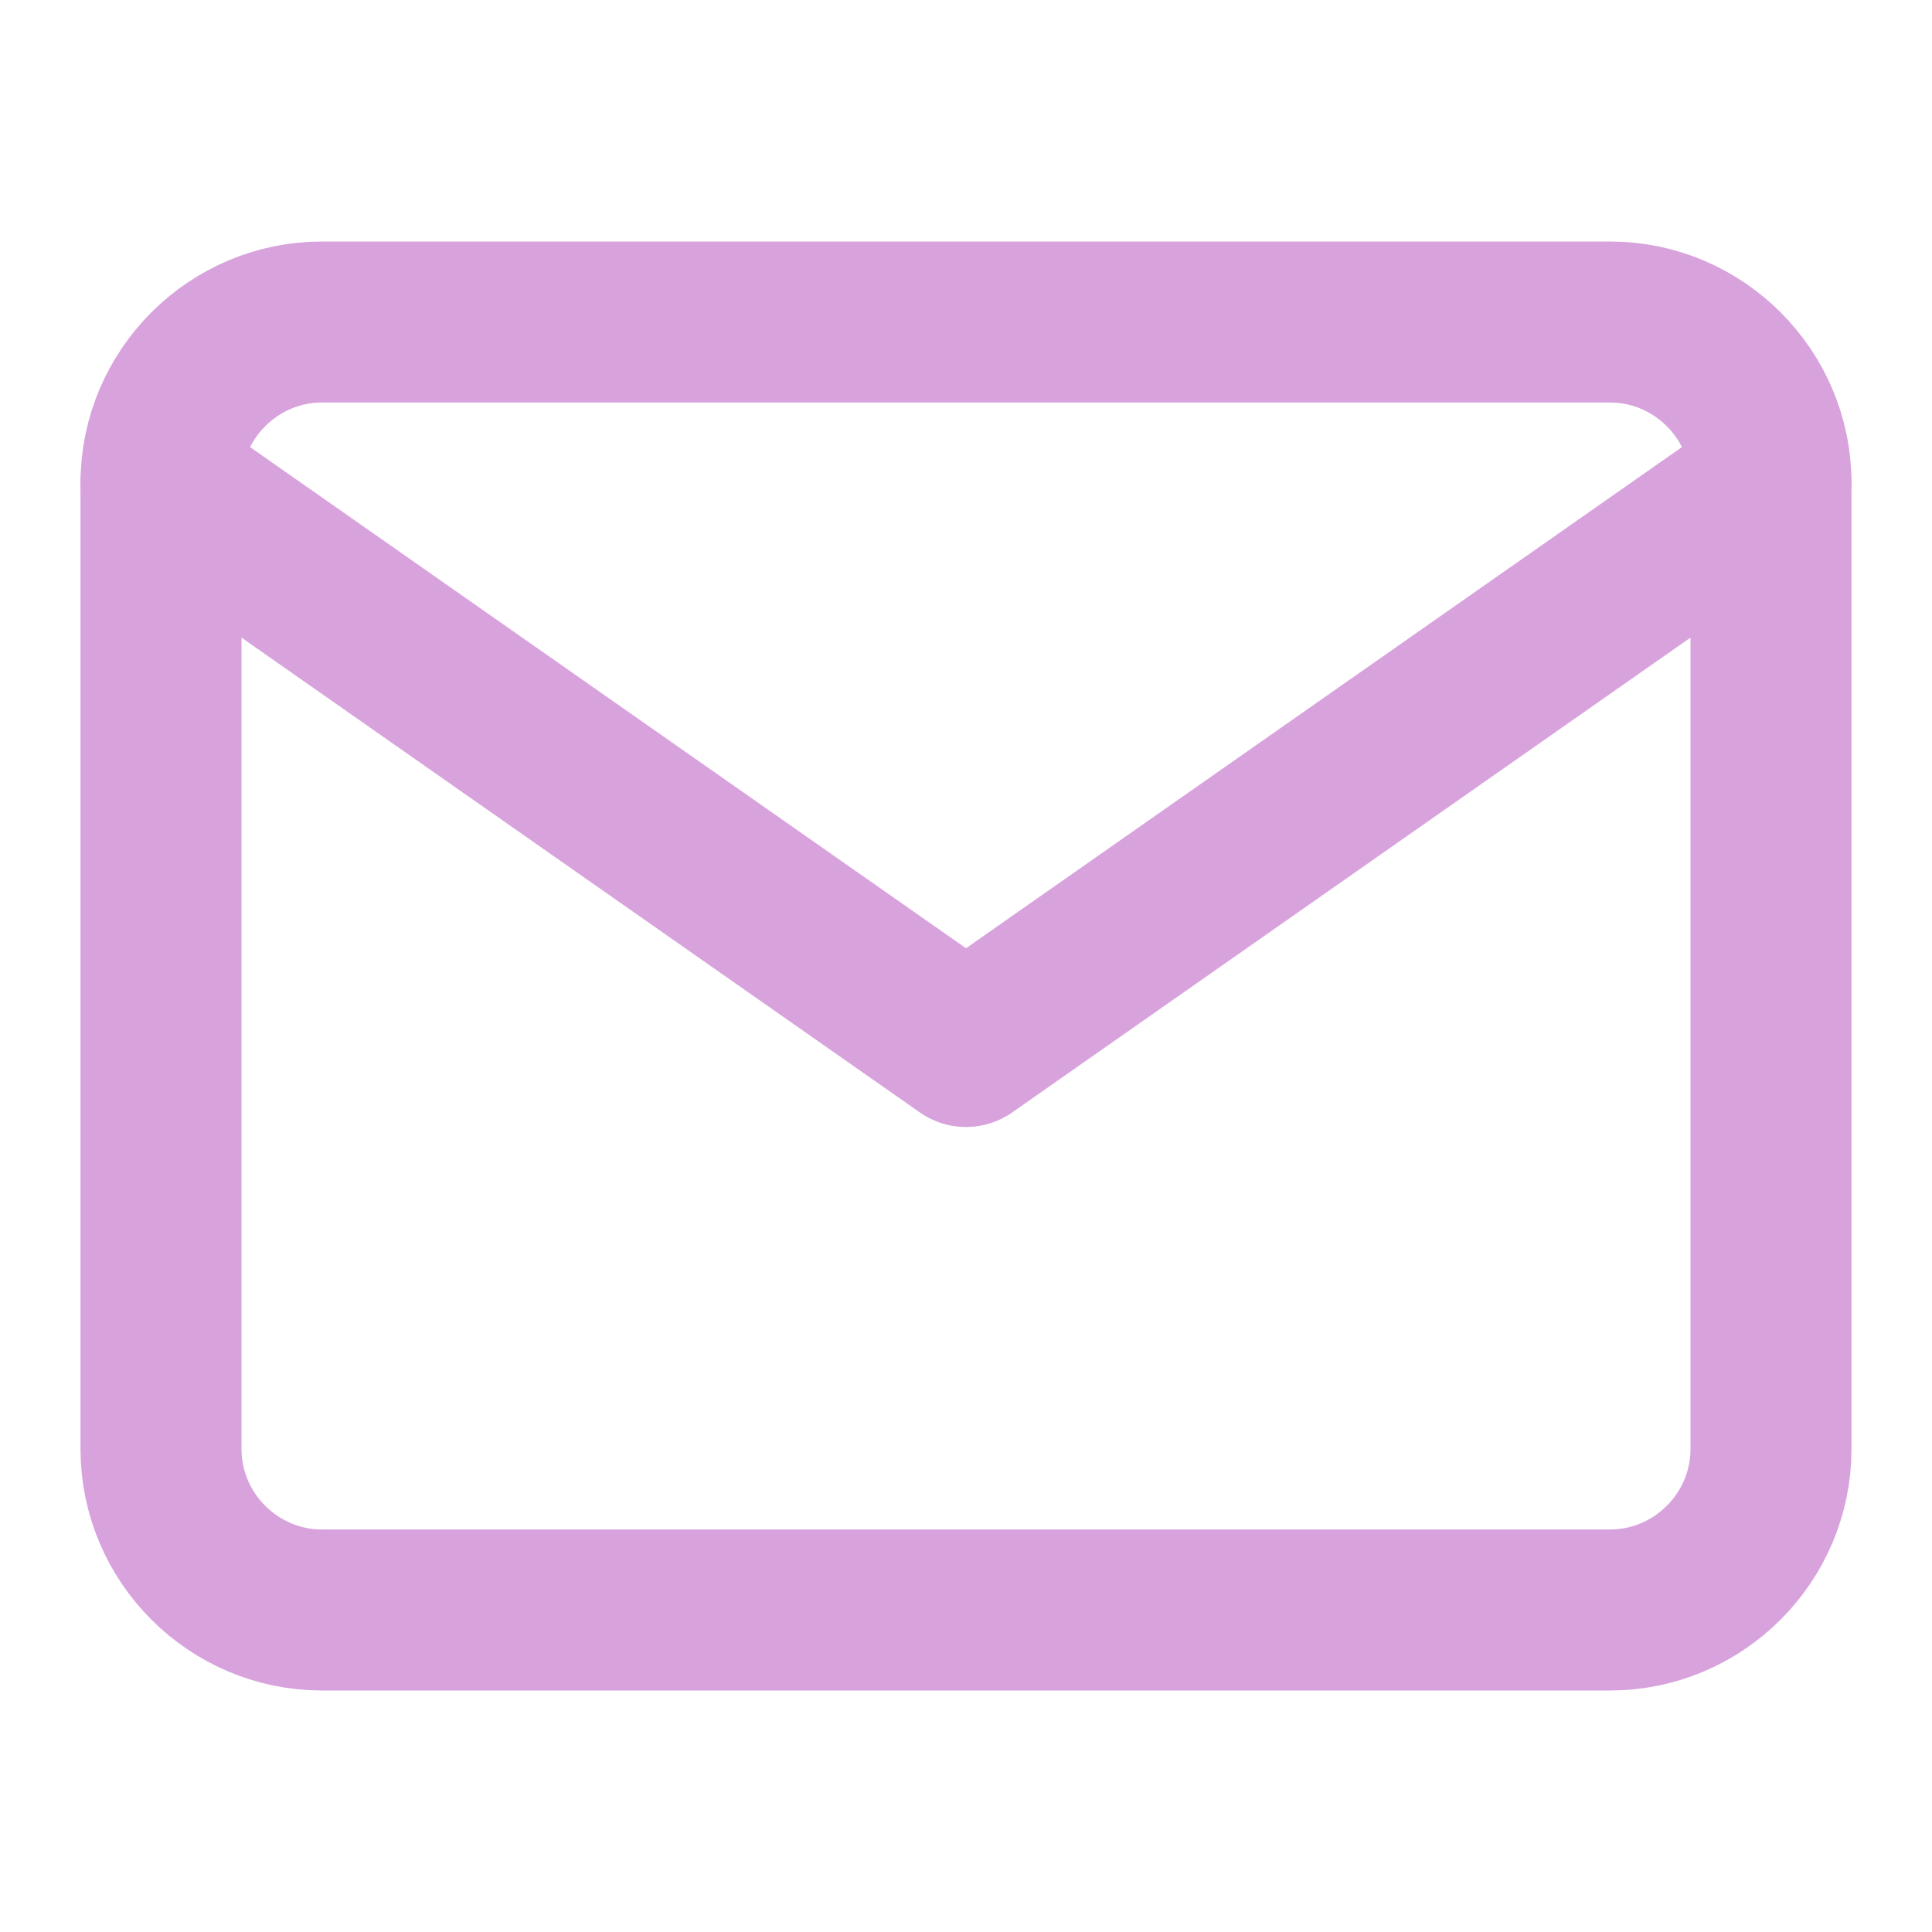 <svg width="24" height="24" viewBox="0 0 24 24" fill="none" xmlns="http://www.w3.org/2000/svg">
<path d="M4 4H20C21.1 4 22 4.9 22 6V18C22 19.1 21.1 20 20 20H4C2.9 20 2 19.1 2 18V6C2 4.9 2.9 4 4 4Z" stroke="#D8A3DD" stroke-width="2" stroke-linecap="round" stroke-linejoin="round"/>
<path d="M22 6L12 13L2 6" stroke="#D8A3DD" stroke-width="2" stroke-linecap="round" stroke-linejoin="round"/>
</svg>
